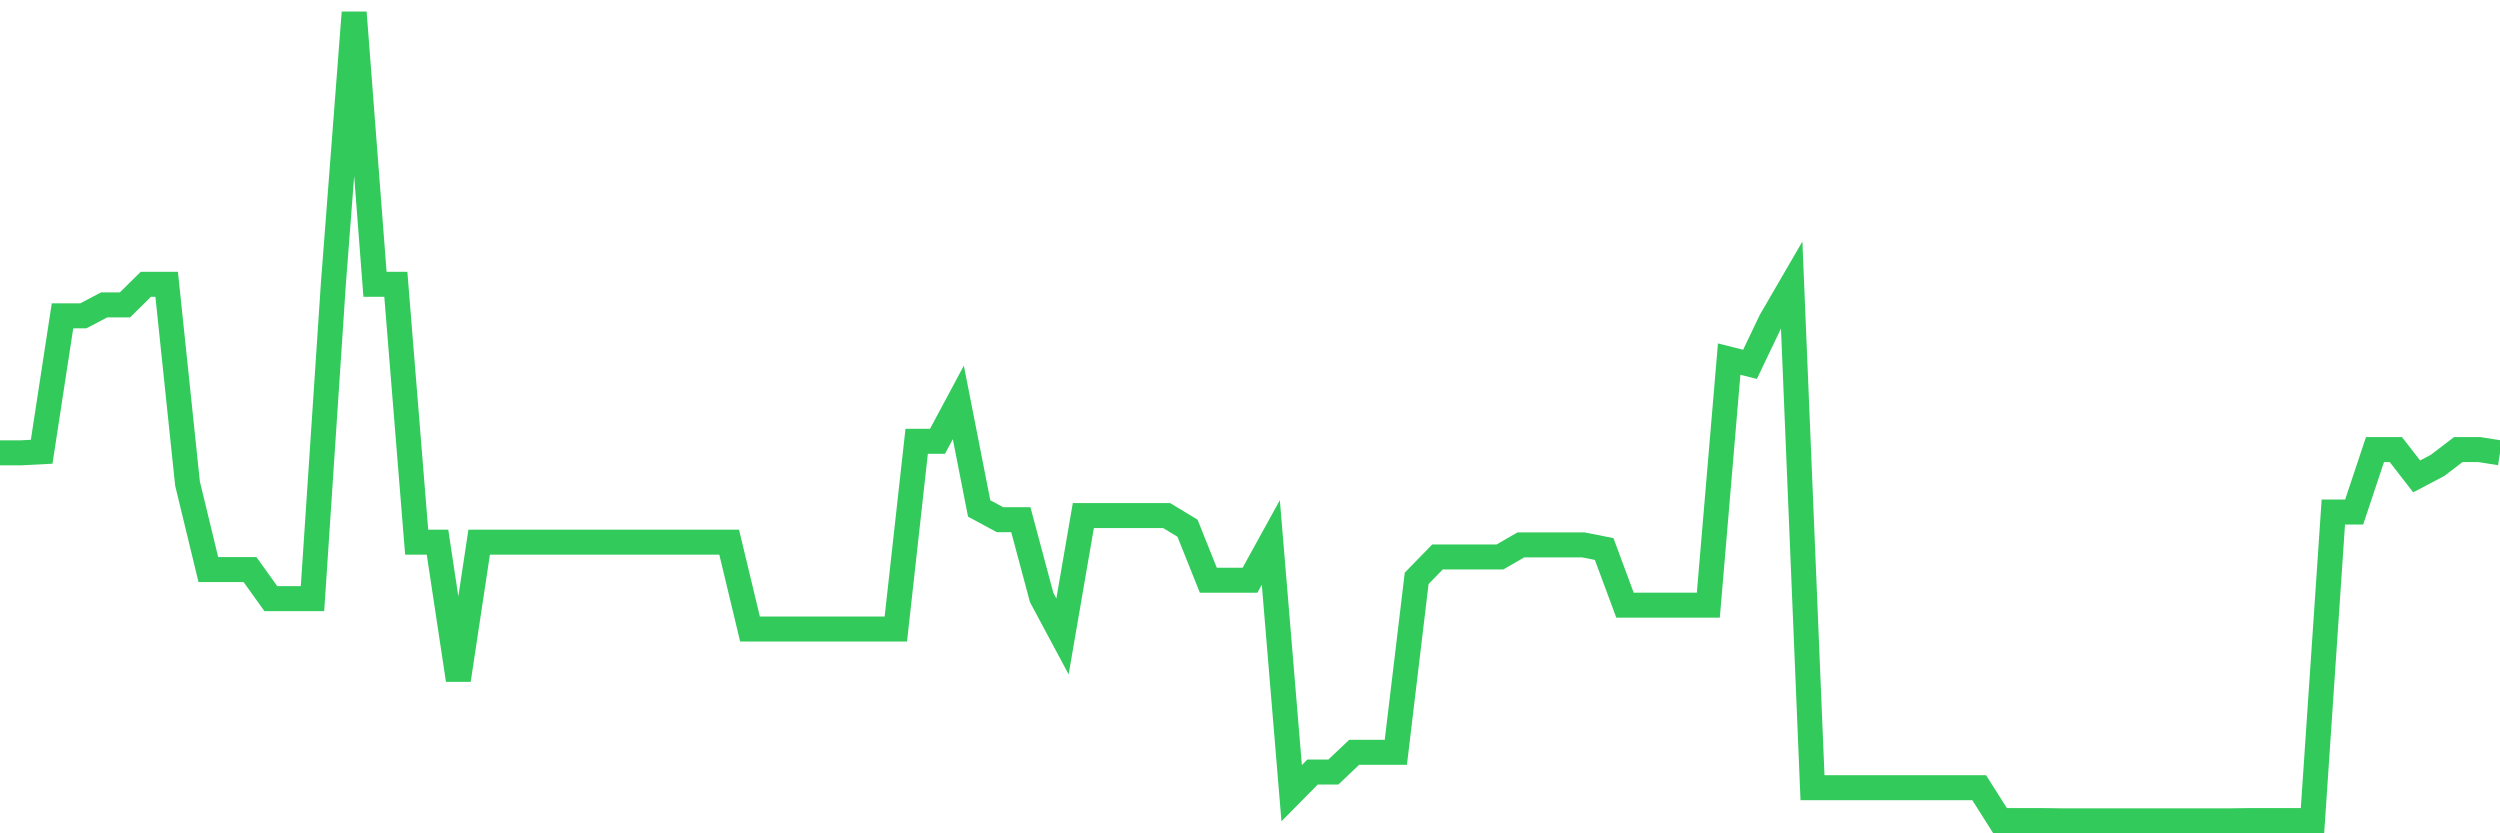 <svg
  xmlns="http://www.w3.org/2000/svg"
  xmlns:xlink="http://www.w3.org/1999/xlink"
  width="120"
  height="40"
  viewBox="0 0 120 40"
  preserveAspectRatio="none"
>
  <polyline
    points="0,21.736 1,21.736 2,21.684 3,15.16 4,15.16 5,14.634 6,14.634 7,13.647 8,13.647 9,23.209 10,27.339 11,27.339 12,27.339 13,28.733 14,28.733 15,28.733 16,13.647 17,0.6 18,13.647 19,13.647 20,26.024 21,26.024 22,32.64 23,26.024 24,26.024 25,26.024 26,26.024 27,26.024 28,26.024 29,26.024 30,26.024 31,26.024 32,26.024 33,26.024 34,26.024 35,26.024 36,30.193 37,30.193 38,30.193 39,30.193 40,30.193 41,30.193 42,30.193 43,30.193 44,21.184 45,21.184 46,19.316 47,24.406 48,24.945 49,24.945 50,28.681 51,30.548 52,24.748 53,24.748 54,24.748 55,24.748 56,24.748 57,25.353 58,27.852 59,27.852 60,27.852 61,26.037 62,38.072 63,37.059 64,37.059 65,36.112 66,36.112 67,36.112 68,27.76 69,26.734 70,26.734 71,26.734 72,26.734 73,26.155 74,26.155 75,26.155 76,26.155 77,26.353 78,29.049 79,29.049 80,29.049 81,29.049 82,29.049 83,17.238 84,17.488 85,15.397 86,13.674 87,37.809 88,37.809 89,37.809 90,37.809 91,37.809 92,37.809 93,37.809 94,37.809 95,37.809 96,39.387 97,39.387 98,39.387 99,39.4 100,39.4 101,39.4 102,39.4 103,39.4 104,39.4 105,39.4 106,39.4 107,39.4 108,39.387 109,39.387 110,39.387 111,39.387 112,24.577 113,24.577 114,21.578 115,21.578 116,22.867 117,22.341 118,21.578 119,21.578 120,21.736"
    fill="none"
    stroke="#32ca5b"
    stroke-width="1.2"
  >
  </polyline>
</svg>